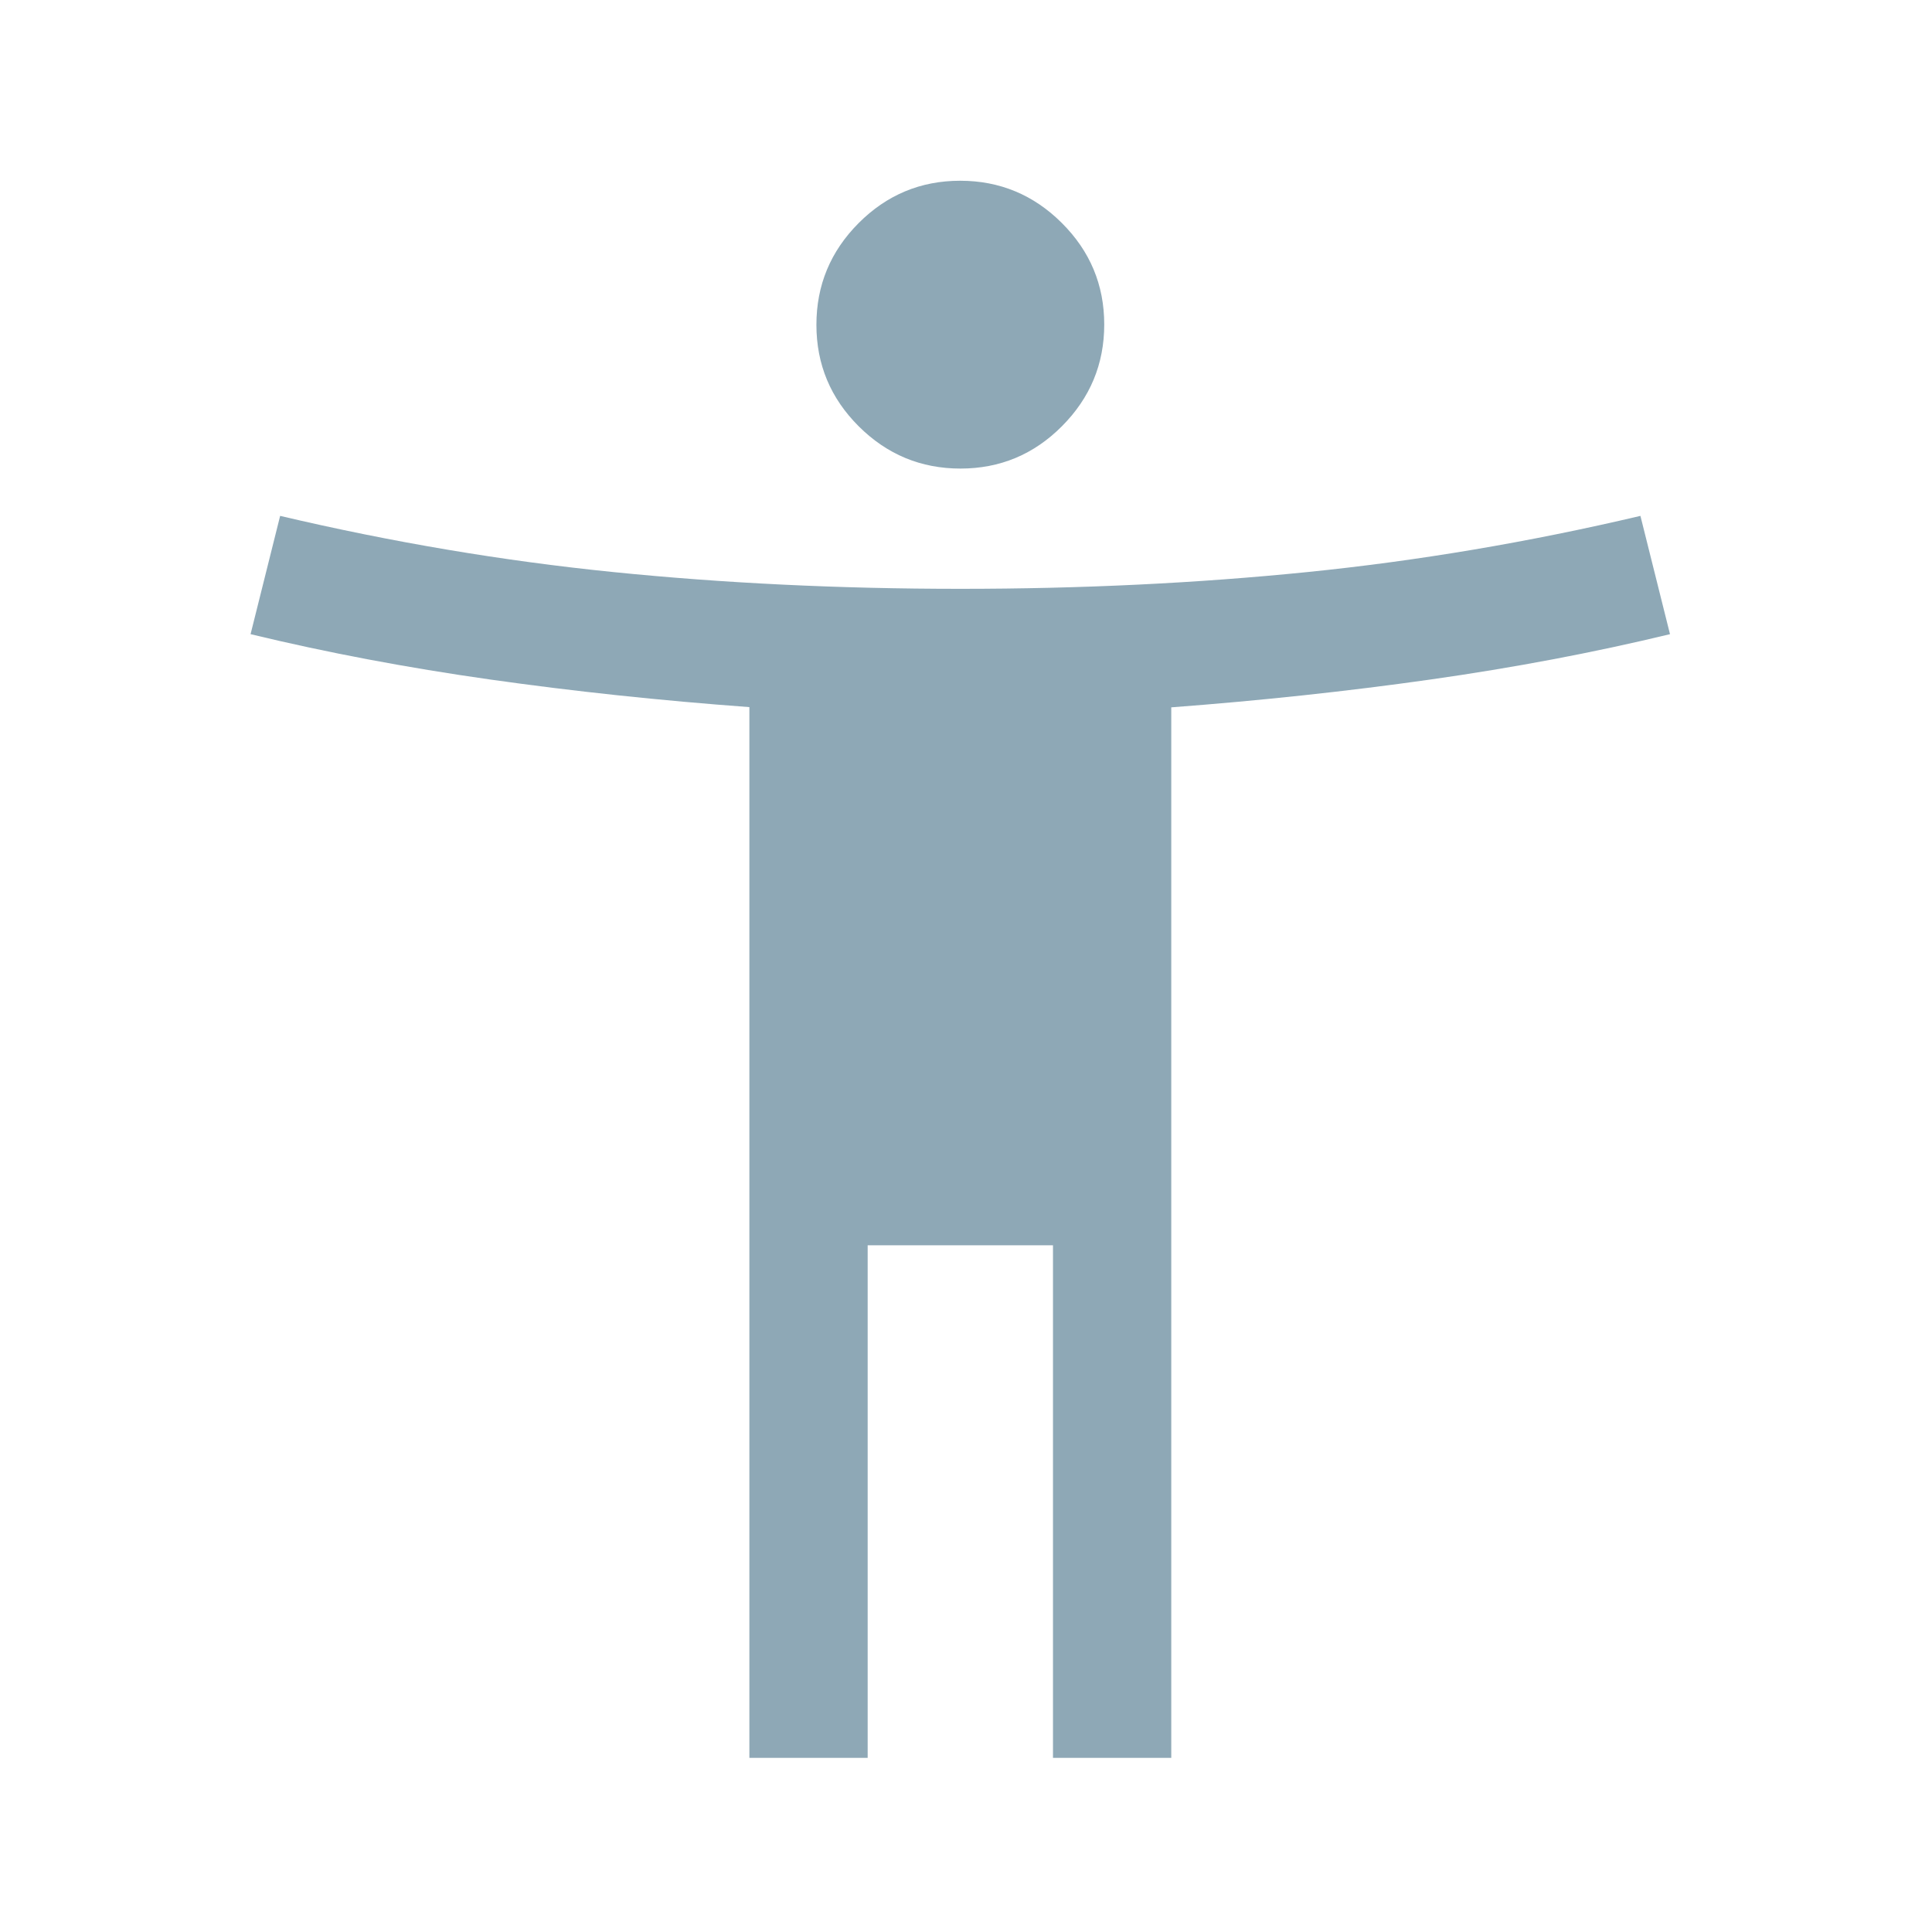 <svg width="49" height="49" viewBox="0 0 49 49" fill="none" xmlns="http://www.w3.org/2000/svg">
<mask id="mask0_2715_10937" style="mask-type:alpha" maskUnits="userSpaceOnUse" x="0" y="0" width="49" height="49">
<rect x="0.355" y="0.584" width="48" height="48" fill="#D9D9D9"/>
</mask>
<g mask="url(#mask0_2715_10937)">
<path d="M24.36 11.884C23.357 11.884 22.497 11.527 21.78 10.813C21.064 10.099 20.706 9.241 20.706 8.238C20.706 7.235 21.062 6.376 21.776 5.659C22.491 4.942 23.349 4.584 24.352 4.584C25.354 4.584 26.214 4.941 26.93 5.655C27.647 6.369 28.006 7.227 28.006 8.23C28.006 9.233 27.648 10.092 26.934 10.809C26.221 11.526 25.362 11.884 24.36 11.884ZM19.006 44.584V17.934C16.739 17.767 14.547 17.534 12.431 17.234C10.314 16.934 8.289 16.551 6.355 16.084L7.105 13.084C9.939 13.751 12.755 14.226 15.556 14.509C18.355 14.792 21.289 14.934 24.355 14.934C27.422 14.934 30.355 14.792 33.156 14.509C35.956 14.226 38.772 13.751 41.605 13.084L42.355 16.084C40.422 16.551 38.397 16.934 36.281 17.234C34.164 17.534 31.972 17.769 29.706 17.94V44.584H26.706V31.584H22.006V44.584H19.006Z" fill="#8EA8B6"/>
</g>
</svg>
